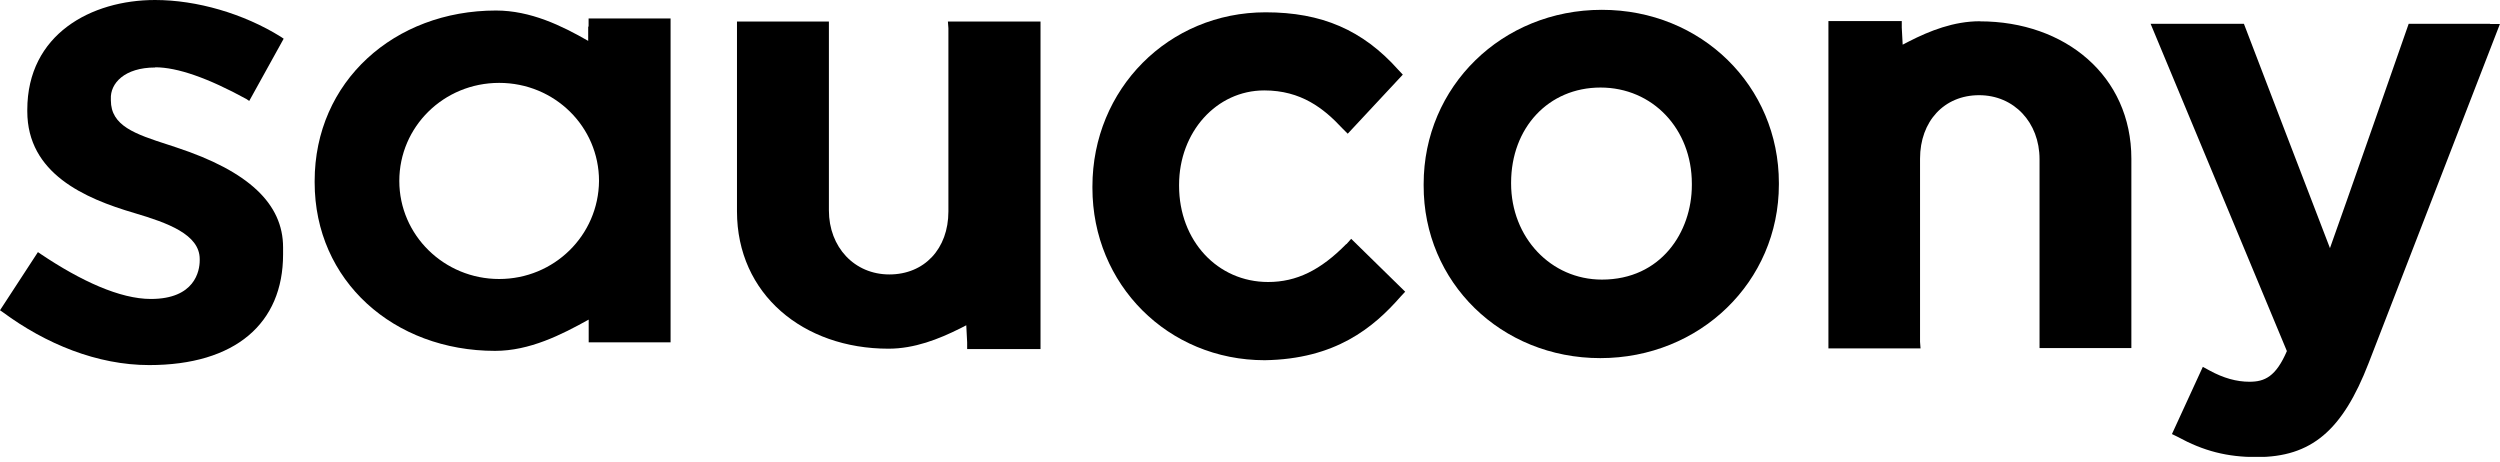 <svg width="130" height="24" viewBox="0 0 130 24" fill="none" xmlns="http://www.w3.org/2000/svg">
<g clip-path="url(#clip0_5518_9667)">
<path d="M129.489 1.239H125.251C125.251 1.239 121.731 11.324 121.158 12.903C120.544 11.324 116.684 1.239 116.684 1.239H111.832C111.832 1.239 118.795 17.956 118.918 18.256C118.345 19.587 117.762 19.851 116.973 19.851C116.302 19.851 115.615 19.66 114.898 19.267L114.547 19.076L112.941 22.571L113.236 22.715C114.593 23.459 115.822 23.768 117.354 23.768C120.188 23.768 121.809 22.395 123.171 18.875L129.995 1.249H129.484L129.489 1.239Z" fill="black"/>
<path d="M70.004 12.692C68.672 14.049 67.418 14.664 65.942 14.664C63.31 14.664 61.312 12.517 61.312 9.662V9.616C61.312 6.865 63.258 4.702 65.741 4.702C67.656 4.702 68.838 5.636 69.803 6.674L70.082 6.953L72.946 3.881L72.714 3.634C70.861 1.554 68.719 0.64 65.813 0.64C60.765 0.64 56.806 4.63 56.806 9.698V9.771C56.806 14.798 60.739 18.731 65.767 18.731C69.436 18.674 71.413 17.048 72.838 15.417L73.07 15.169L70.262 12.418L70.014 12.697L70.004 12.692Z" fill="black"/>
<path d="M83.294 0.511C78.102 0.511 74.03 4.5 74.03 9.569V9.641C74.014 14.674 78.051 18.622 83.217 18.622C88.384 18.622 92.502 14.663 92.502 9.59V9.517C92.502 4.47 88.471 0.511 83.3 0.511H83.294ZM87.976 9.626C87.976 12.067 86.371 14.539 83.3 14.539C80.642 14.539 78.577 12.346 78.577 9.538V9.507C78.577 6.642 80.523 4.552 83.227 4.552C85.932 4.552 87.976 6.699 87.976 9.553V9.626Z" fill="black"/>
<path d="M49.317 1.466V10.994C49.317 12.94 48.063 14.271 46.246 14.271C44.429 14.271 43.103 12.852 43.103 10.942V1.12H38.323V10.989C38.323 15.299 41.771 18.132 46.2 18.132C47.557 18.132 48.806 17.637 49.926 17.079C50.024 17.033 50.117 16.981 50.246 16.914L50.292 17.802V18.153H54.107V1.12H49.291L49.317 1.471V1.466Z" fill="black"/>
<path d="M102.954 1.105C101.597 1.105 100.348 1.6 99.259 2.157C99.161 2.204 99.068 2.256 98.939 2.323L98.892 1.435V1.094H95.078V18.116H99.863L99.868 18.122L99.842 17.771V8.253C99.842 6.307 101.096 4.95 102.913 4.95C104.73 4.95 106.056 6.369 106.056 8.279V18.101H110.831V8.253C110.831 3.943 107.383 1.11 102.954 1.11V1.105Z" fill="black"/>
<path d="M30.607 1.383H30.586V2.126C29.213 1.337 27.588 0.547 25.791 0.547C20.501 0.547 16.362 4.242 16.362 9.414V9.486C16.362 14.607 20.48 18.245 25.745 18.245C27.541 18.245 29.193 17.409 30.612 16.619V17.801H34.87V0.96H30.607V1.383ZM25.957 14.508C23.092 14.508 20.764 12.227 20.764 9.409C20.764 6.591 23.071 4.31 25.957 4.31C28.842 4.31 31.149 6.591 31.149 9.409C31.123 12.243 28.811 14.508 25.957 14.508Z" fill="black"/>
<path d="M8.067 3.499C9.223 3.499 10.818 4.057 12.816 5.151L12.96 5.249L14.751 2.013L14.607 1.915C12.661 0.702 10.225 0 8.062 0C4.759 0 1.419 1.77 1.419 5.714V5.786C1.419 9.017 4.398 10.318 6.983 11.076C8.707 11.587 10.385 12.186 10.385 13.471V13.543C10.385 14.085 10.137 15.546 7.845 15.546C6.24 15.546 4.207 14.612 2.116 13.208L1.972 13.11L0 16.134L0.145 16.233C2.379 17.884 5.058 18.984 7.758 18.984C12.232 18.984 14.72 16.821 14.72 13.229V12.862C14.72 10.596 12.924 8.903 9.182 7.67L8.743 7.525C7.019 6.968 5.765 6.545 5.765 5.218V5.146C5.724 4.341 6.467 3.51 8.072 3.51L8.067 3.499Z" fill="black"/>
</g>
<defs>
<clipPath id="clip0_5518_9667">
<rect width="130" height="23.758" fill="white"/>
</clipPath>
</defs>
</svg>
